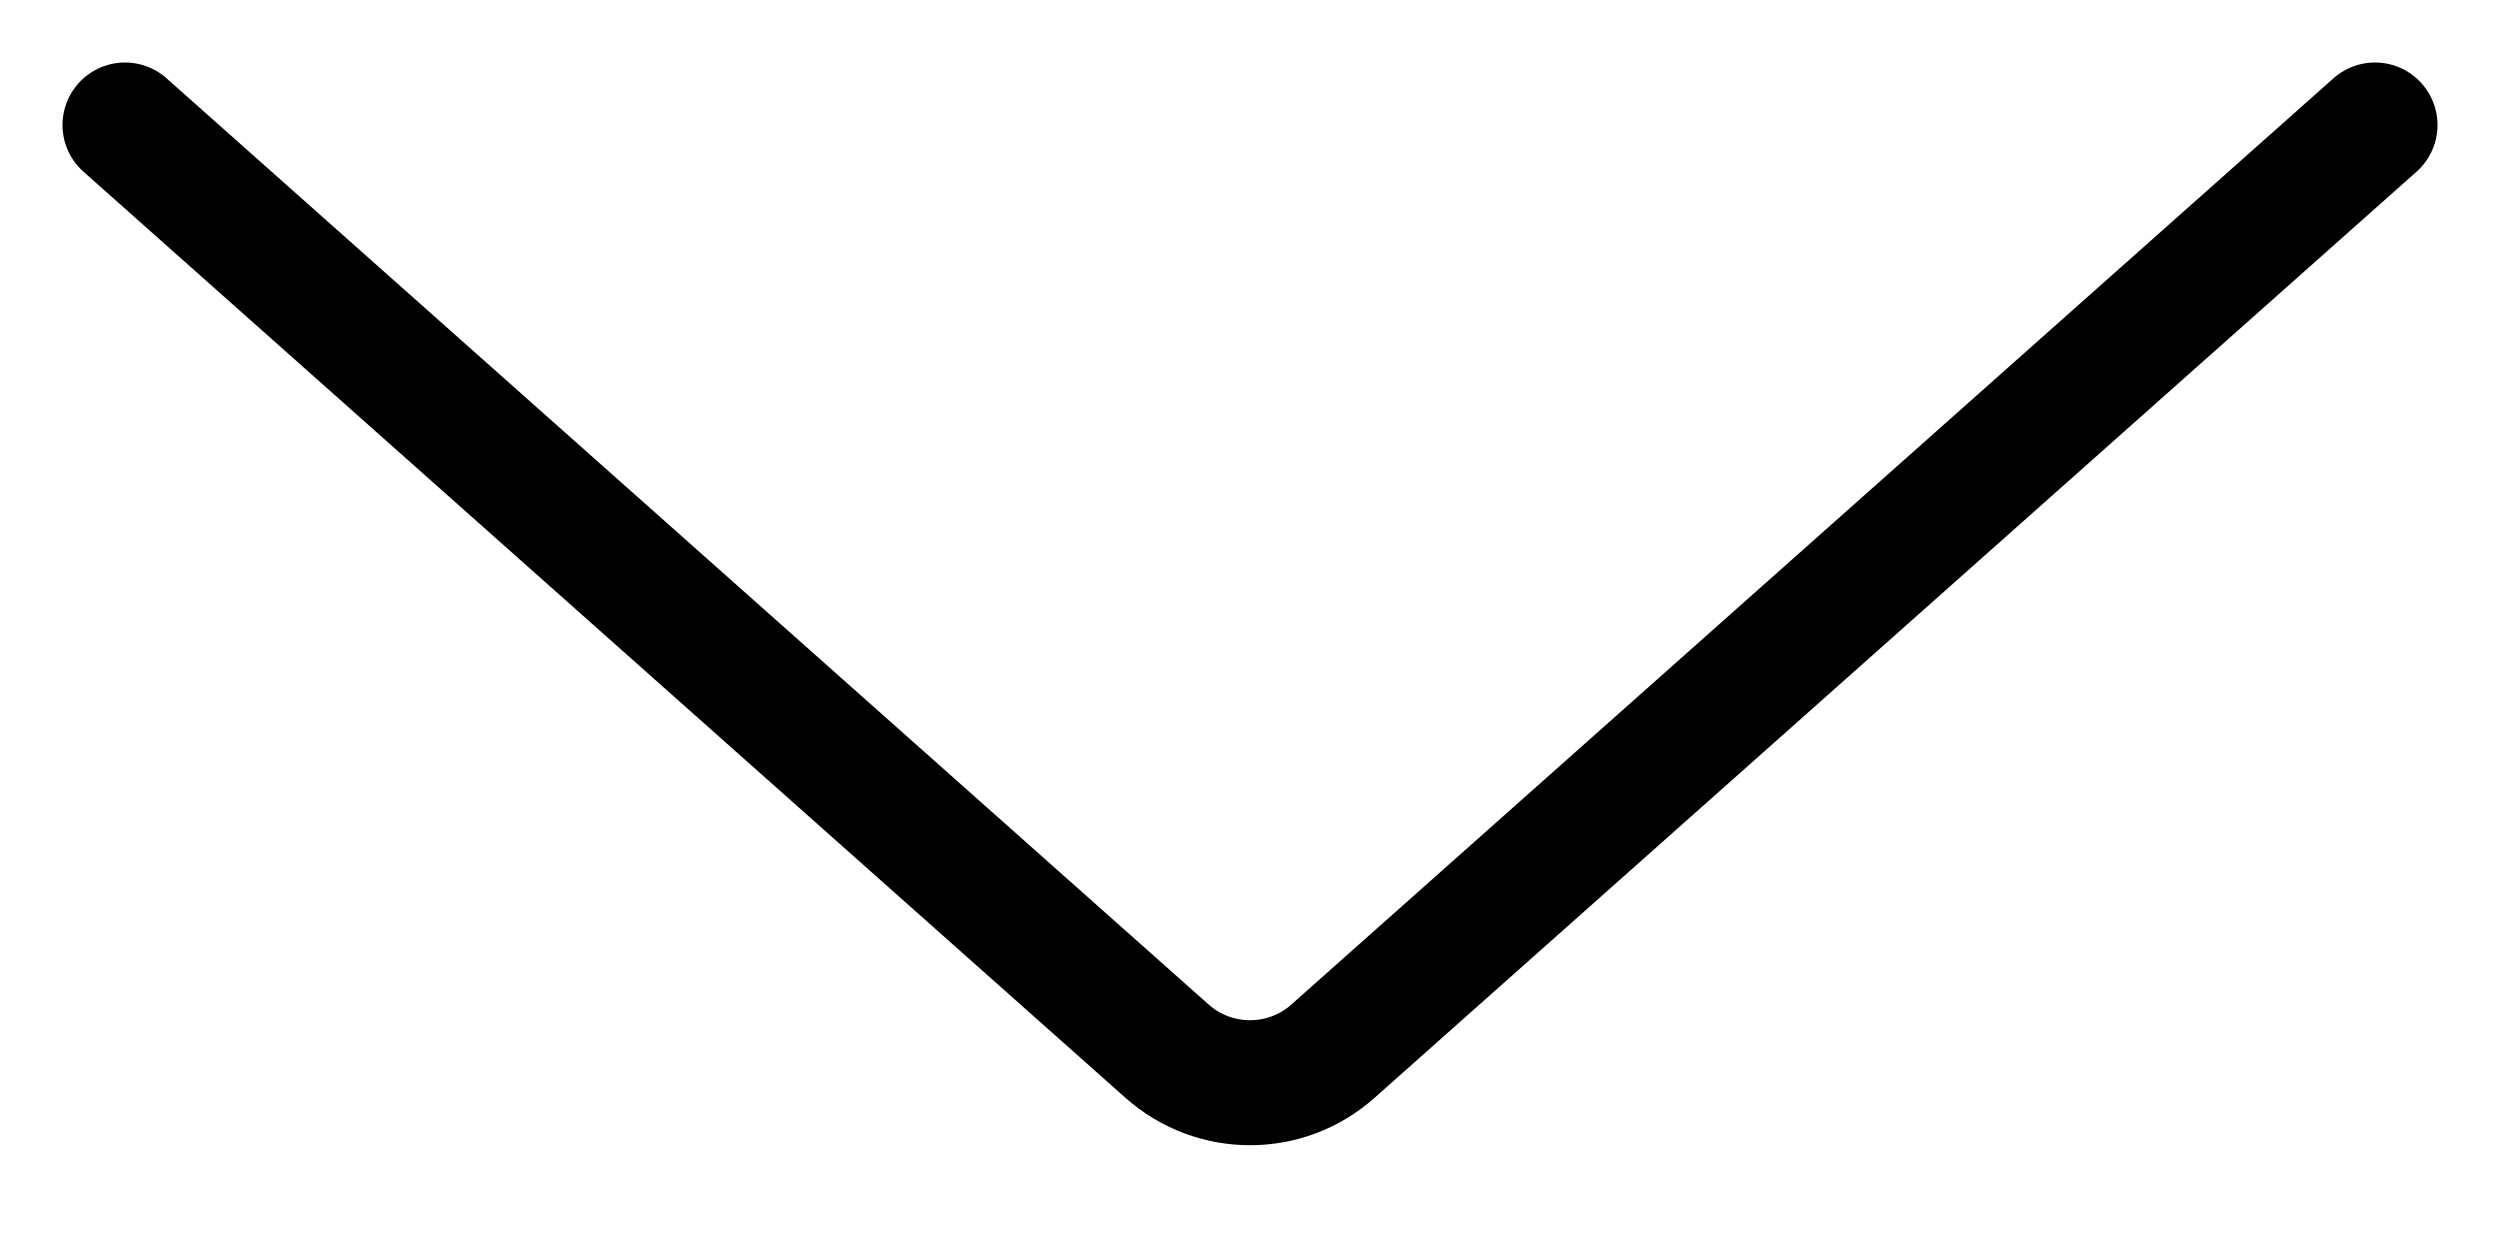 <svg width="20" height="10" viewBox="0 0 20 10" fill="none" xmlns="http://www.w3.org/2000/svg">
<path d="M1 1L9.336 8.409C9.715 8.746 10.286 8.746 10.664 8.409L19 1" stroke="#F4F4ED" style="stroke:#F4F4ED;stroke:color(display-p3 0.957 0.957 0.929);stroke-opacity:1;" stroke-linecap="round"/>
</svg>
